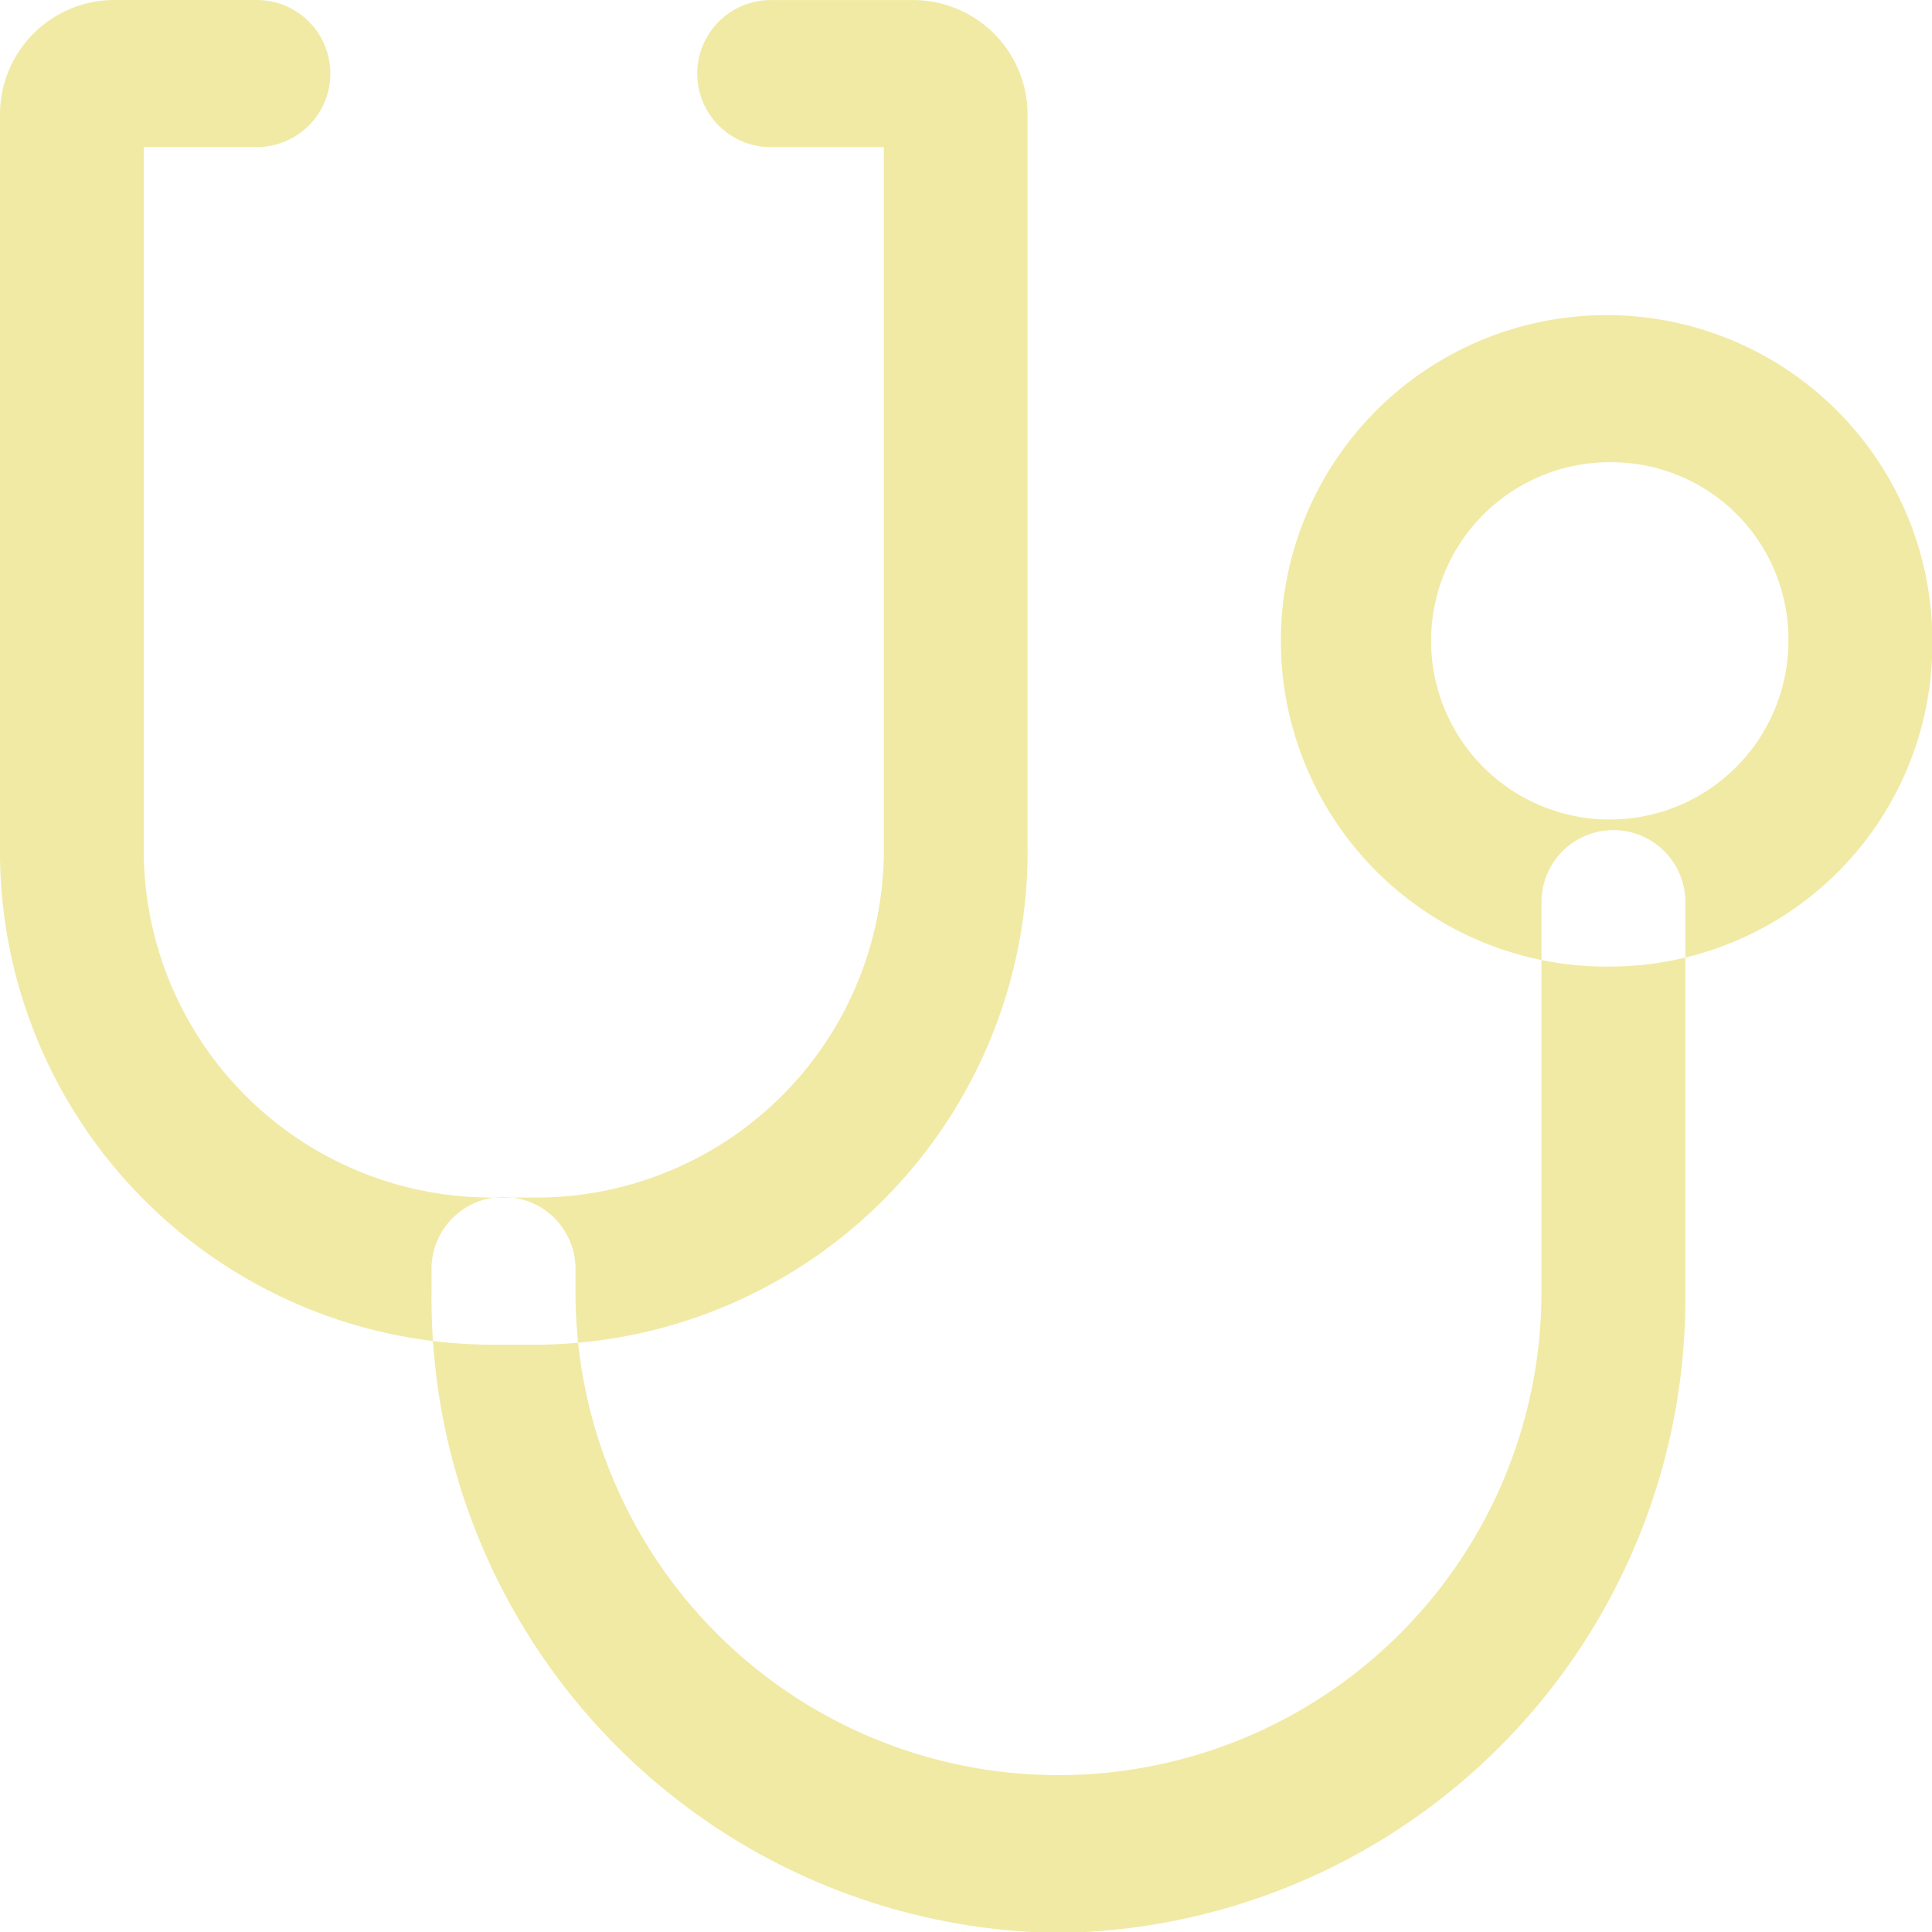 <svg xmlns="http://www.w3.org/2000/svg" width="30" height="30" viewBox="0 0 30 30">
  <defs>
    <style>
      .cls-1 {
        fill: #f1eaa5;
        fill-rule: evenodd;
      }
    </style>
  </defs>
  <path id="icon_nav2.svg" class="cls-1" d="M762.392,113.88h-0.828A7.659,7.659,0,0,1,754,106.147V94.8A1.777,1.777,0,0,1,755.754,93h2.234a1.142,1.142,0,0,1,0,2.284h-1.756v10.862a5.4,5.4,0,0,0,5.332,5.449h0.828a5.4,5.4,0,0,0,5.332-5.449V95.285h-1.755a1.142,1.142,0,0,1,0-2.284H768.2a1.778,1.778,0,0,1,1.756,1.794v11.351A7.66,7.66,0,0,1,762.392,113.88Zm8.046,9.134a9.857,9.857,0,0,1-9.737-9.95v-0.326a1.118,1.118,0,1,1,2.235,0v0.326a7.5,7.5,0,1,0,15,0v-6.057a1.117,1.117,0,1,1,2.234,0v6.057A9.856,9.856,0,0,1,770.438,123.014Zm8.619-15.006a5.058,5.058,0,1,1,4.948-5.057A5.009,5.009,0,0,1,779.057,108.008Zm0-7.83a2.774,2.774,0,1,0,2.713,2.773A2.747,2.747,0,0,0,779.057,100.178Z" transform="translate(-754 -93)"/>
</svg>
